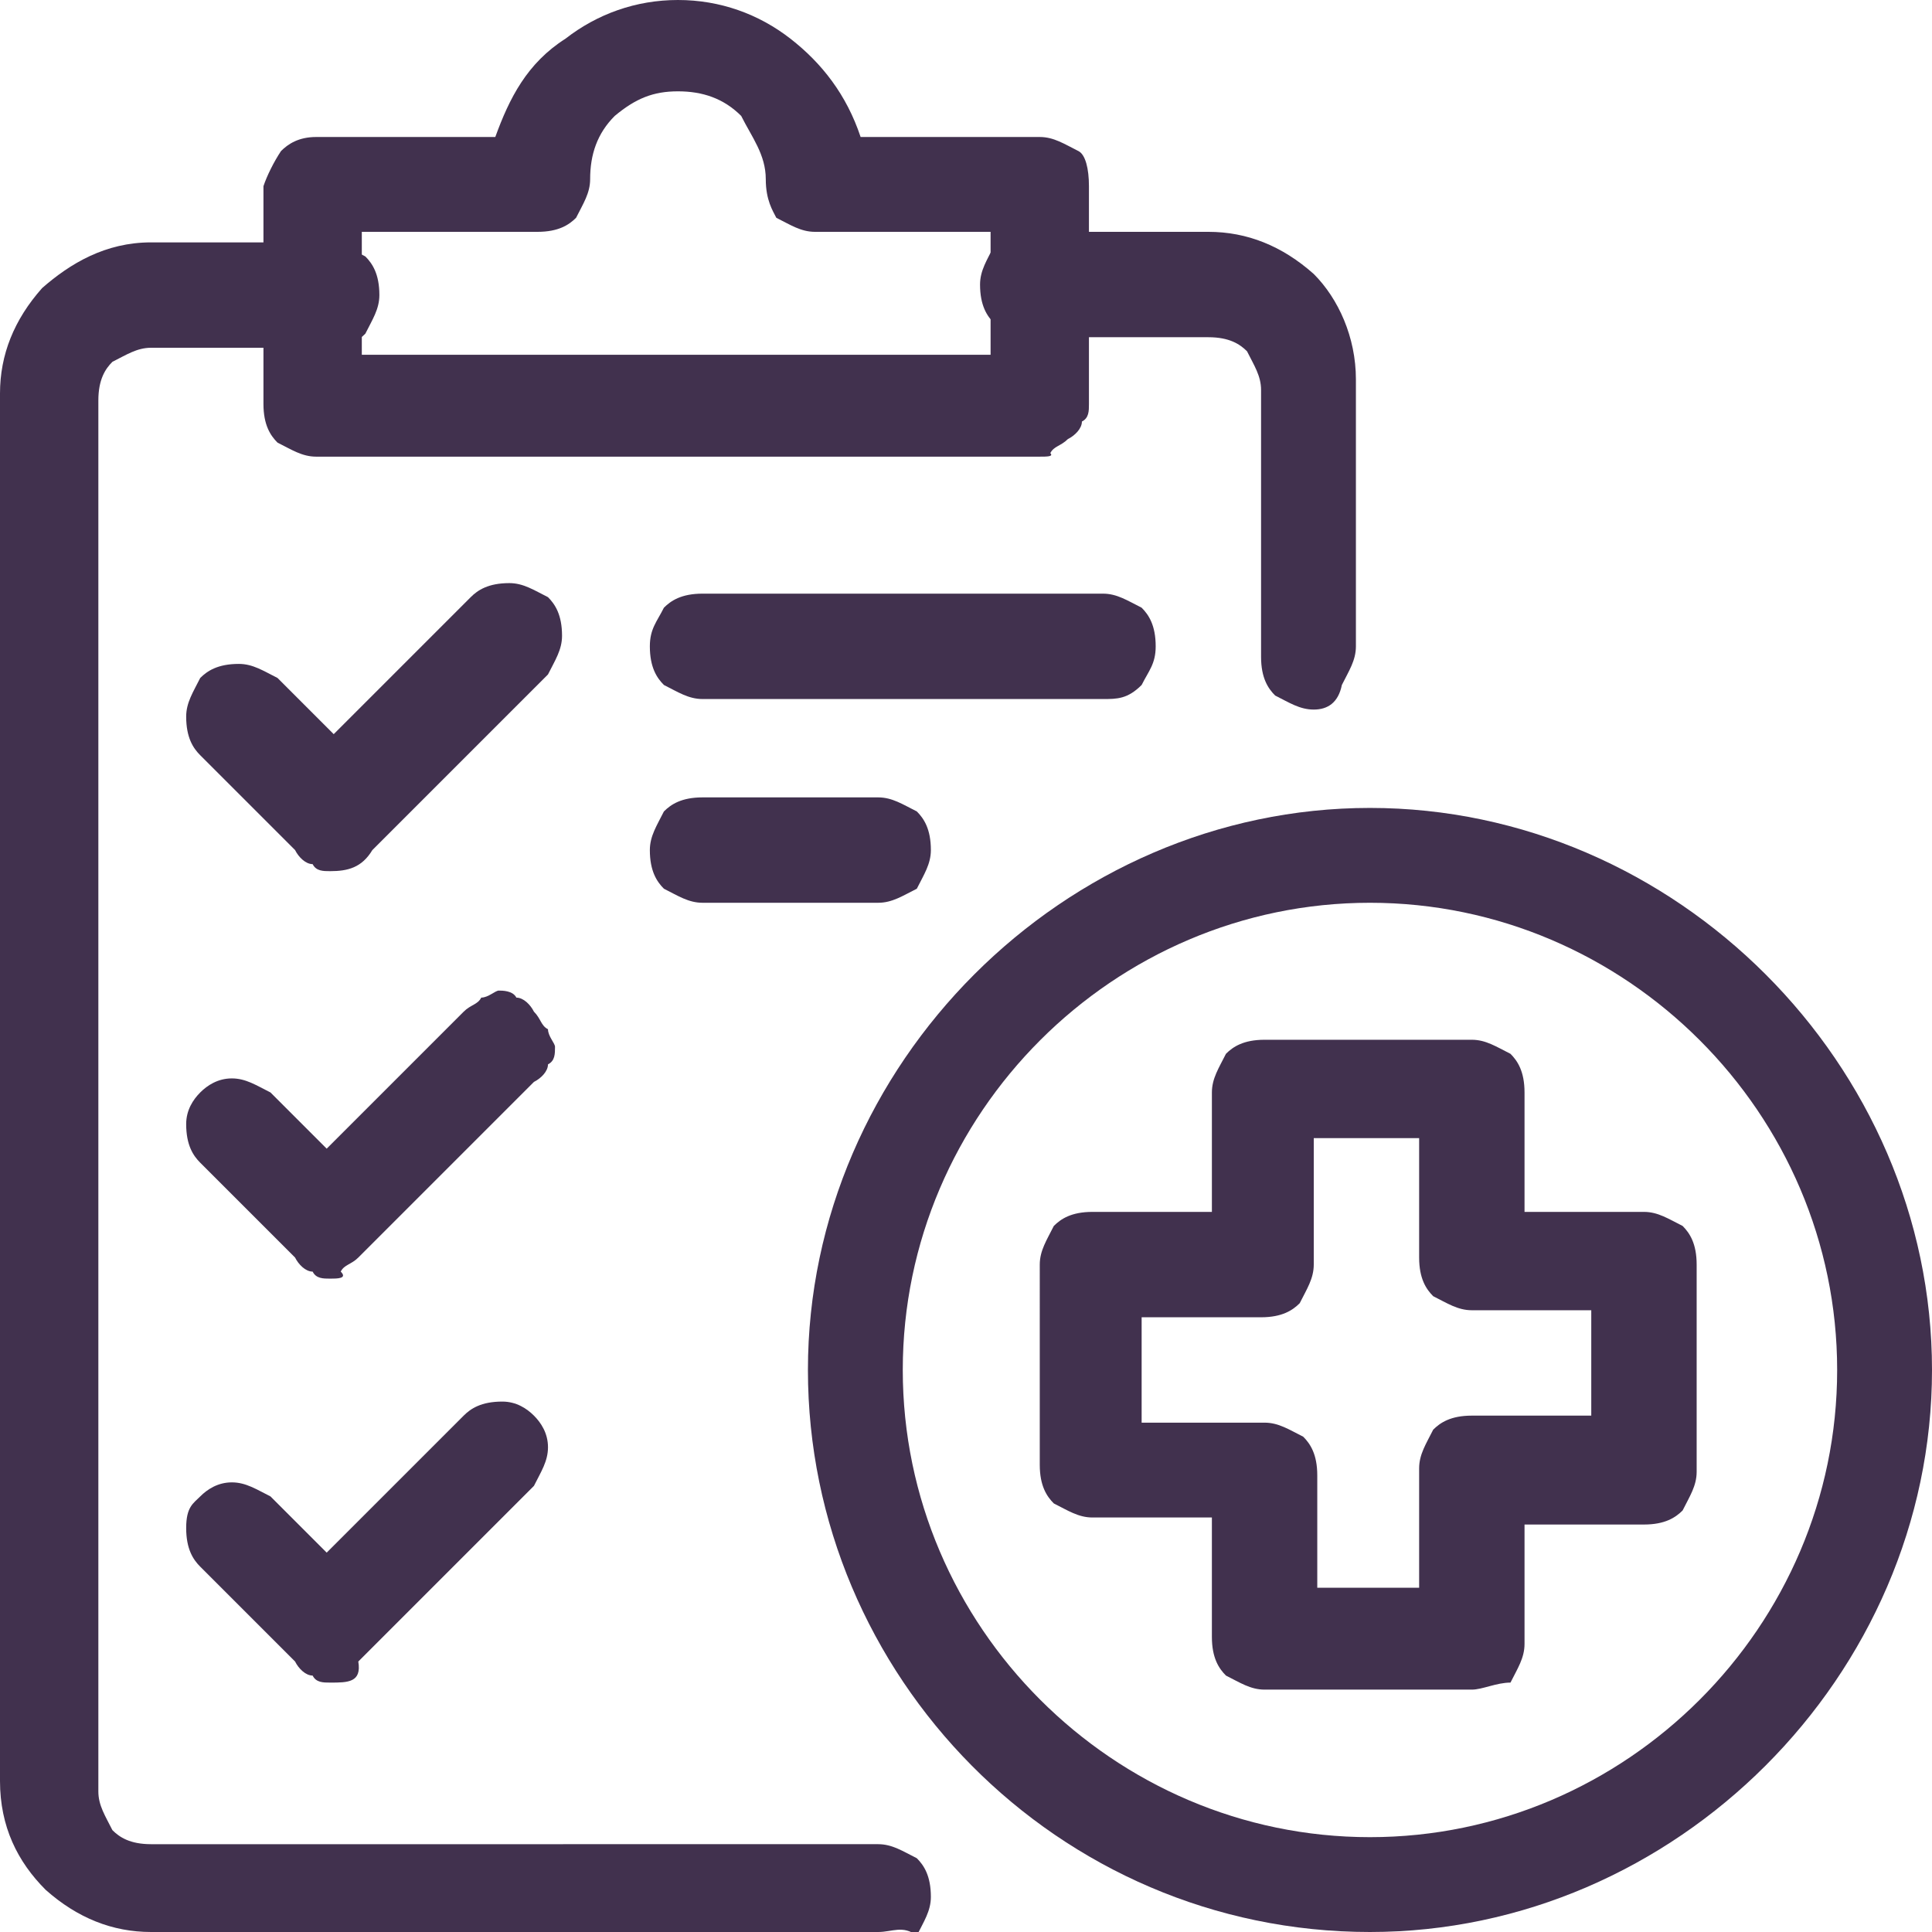 <?xml version="1.0" encoding="utf-8"?>
<!-- Generator: Adobe Illustrator 27.9.1, SVG Export Plug-In . SVG Version: 6.00 Build 0)  -->
<svg version="1.1" id="Layer_1" xmlns="http://www.w3.org/2000/svg" xmlns:xlink="http://www.w3.org/1999/xlink" x="0px" y="0px"
	 viewBox="0 0 55 55" style="enable-background:new 0 0 55 55;" xml:space="preserve">
<style type="text/css">
	.st0{display:none;fill:#F3EBF3;}
	.st1{clip-path:url(#SVGID_00000131361642928294169040000012175704697616839040_);}
	.st2{fill:#41314E;}
</style>
<path class="st0" d="M0,27.5C0,12.3,12.3,0,27.5,0l0,0C42.7,0,55,12.3,55,27.5l0,0C55,42.7,42.7,55,27.5,55l0,0
	C12.3,55,0,42.7,0,27.5L0,27.5z"/>
<g>
	<g>
		<defs>
			<rect id="SVGID_1_" width="55" height="55"/>
		</defs>
		<clipPath id="SVGID_00000108308525105584110950000005000345074021873853_">
			<use xlink:href="#SVGID_1_"  style="overflow:visible;"/>
		</clipPath>
		<g style="clip-path:url(#SVGID_00000108308525105584110950000005000345074021873853_);">
			<path class="st2" d="M37.4,20.2c-0.4,0-0.7-0.2-1.1-0.4c-0.2-0.2-0.4-0.5-0.4-1.1v-7.6c0-0.4-0.2-0.7-0.4-1.1
				c-0.2-0.2-0.5-0.4-1.1-0.4h-5c-0.4,0-0.7-0.2-1.1-0.4c-0.2-0.2-0.4-0.5-0.4-1.1c0-0.4,0.2-0.7,0.4-1.1c0.2-0.2,0.5-0.4,1.1-0.4h5
				c1.1,0,2.1,0.4,3,1.2c0.7,0.7,1.2,1.8,1.2,3v7.6c0,0.4-0.2,0.7-0.4,1.1C38.1,20,37.8,20.2,37.4,20.2z"/>
			<path class="st2" d="M25,55H4.3c-1.1,0-2.1-0.4-3-1.2C0.5,53,0,52,0,50.7V11.2c0-1.1,0.4-2.1,1.2-3C2,7.5,3,6.9,4.3,6.9h5
				c0.4,0,0.7,0.2,1.1,0.4c0.2,0.2,0.4,0.5,0.4,1.1c0,0.4-0.2,0.7-0.4,1.1c-0.2,0.2-0.5,0.4-1.1,0.4h-5c-0.4,0-0.7,0.2-1.1,0.4
				c-0.2,0.2-0.4,0.5-0.4,1.1v39.6c0,0.4,0.2,0.7,0.4,1.1c0.2,0.2,0.5,0.4,1.1,0.4H25c0.4,0,0.7,0.2,1.1,0.4
				c0.2,0.2,0.4,0.5,0.4,1.1c0,0.4-0.2,0.7-0.4,1.1C25.7,54.8,25.4,55,25,55z"/>
			<path class="st2" d="M9.4,24.8c-0.2,0-0.4,0-0.5-0.2c-0.2,0-0.4-0.2-0.5-0.4l-2.7-2.7c-0.2-0.2-0.4-0.5-0.4-1.1
				c0-0.4,0.2-0.7,0.4-1.1c0.2-0.2,0.5-0.4,1.1-0.4c0.4,0,0.7,0.2,1.1,0.4l1.6,1.6l3.9-3.9c0.2-0.2,0.5-0.4,1.1-0.4
				c0.4,0,0.7,0.2,1.1,0.4c0.2,0.2,0.4,0.5,0.4,1.1c0,0.4-0.2,0.7-0.4,1.1l-5,5C10.3,24.7,9.9,24.8,9.4,24.8L9.4,24.8z"/>
			<path class="st2" d="M9.4,36.4c-0.2,0-0.4,0-0.5-0.2c-0.2,0-0.4-0.2-0.5-0.4l-2.7-2.7c-0.2-0.2-0.4-0.5-0.4-1.1
				c0-0.4,0.2-0.7,0.4-0.9c0.2-0.2,0.5-0.4,0.9-0.4s0.7,0.2,1.1,0.4l1.6,1.6l3.9-3.9c0.2-0.2,0.4-0.2,0.5-0.4c0.2,0,0.4-0.2,0.5-0.2
				s0.4,0,0.5,0.2c0.2,0,0.4,0.2,0.5,0.4c0.2,0.2,0.2,0.4,0.4,0.5c0,0.2,0.2,0.4,0.2,0.5c0,0.2,0,0.4-0.2,0.5c0,0.2-0.2,0.4-0.4,0.5
				l-5,5c-0.2,0.2-0.4,0.2-0.5,0.4C9.9,36.4,9.6,36.4,9.4,36.4L9.4,36.4z"/>
			<path class="st2" d="M9.4,47.9c-0.2,0-0.4,0-0.5-0.2c-0.2,0-0.4-0.2-0.5-0.4l-2.7-2.7c-0.2-0.2-0.4-0.5-0.4-1.1s0.2-0.7,0.4-0.9
				c0.2-0.2,0.5-0.4,0.9-0.4s0.7,0.2,1.1,0.4l1.6,1.6l3.9-3.9c0.2-0.2,0.5-0.4,1.1-0.4c0.4,0,0.7,0.2,0.9,0.4
				c0.2,0.2,0.4,0.5,0.4,0.9s-0.2,0.7-0.4,1.1l-5,5C10.3,47.9,9.9,47.9,9.4,47.9z"/>
			<path class="st2" d="M31.4,19.9H20c-0.4,0-0.7-0.2-1.1-0.4c-0.2-0.2-0.4-0.5-0.4-1.1c0-0.5,0.2-0.7,0.4-1.1
				c0.2-0.2,0.5-0.4,1.1-0.4h11.4c0.4,0,0.7,0.2,1.1,0.4c0.2,0.2,0.4,0.5,0.4,1.1c0,0.5-0.2,0.7-0.4,1.1
				C32.1,19.9,31.8,19.9,31.4,19.9z"/>
			<path class="st2" d="M25,25.7h-5c-0.4,0-0.7-0.2-1.1-0.4c-0.2-0.2-0.4-0.5-0.4-1.1c0-0.4,0.2-0.7,0.4-1.1
				c0.2-0.2,0.5-0.4,1.1-0.4h5c0.4,0,0.7,0.2,1.1,0.4c0.2,0.2,0.4,0.5,0.4,1.1c0,0.4-0.2,0.7-0.4,1.1C25.7,25.5,25.4,25.7,25,25.7z"
				/>
			<path class="st2" d="M29.6,13H9c-0.4,0-0.7-0.2-1.1-0.4c-0.2-0.2-0.4-0.5-0.4-1.1V5.3C7.6,5,7.8,4.6,8,4.3C8.2,4.1,8.5,3.9,9,3.9
				h5.1c0.4-1.1,0.9-2.1,2-2.8C17,0.4,18.1,0,19.3,0s2.3,0.4,3.2,1.1c0.9,0.7,1.6,1.6,2,2.8h5.1c0.4,0,0.7,0.2,1.1,0.4
				C30.9,4.4,31,4.8,31,5.3v6.2c0,0.2,0,0.4-0.2,0.5c0,0.2-0.2,0.4-0.4,0.5c-0.2,0.2-0.4,0.2-0.5,0.4C30,13,29.8,13,29.6,13L29.6,13
				z M10.5,10.1h17.7V6.6h-5c-0.4,0-0.7-0.2-1.1-0.4C22,6,21.8,5.7,21.8,5.1c0-0.7-0.4-1.2-0.7-1.8c-0.5-0.5-1.1-0.7-1.8-0.7
				s-1.2,0.2-1.8,0.7c-0.5,0.5-0.7,1.1-0.7,1.8c0,0.4-0.2,0.7-0.4,1.1c-0.2,0.2-0.5,0.4-1.1,0.4h-5V10.1z"/>
			<path class="st2" d="M39,55c-8.9,0-16-7.3-16-16s7.3-16,16-16s16,7.3,16,16S47.7,55,39,55z M39,25.7c-7.3,0-13.3,6-13.3,13.3
				s6,13.3,13.3,13.3s13.3-6,13.3-13.3S46.3,25.7,39,25.7z"/>
			<path class="st2" d="M41.9,48.1H36c-0.4,0-0.7-0.2-1.1-0.4c-0.2-0.2-0.4-0.5-0.4-1.1v-3.4h-3.4c-0.4,0-0.7-0.2-1.1-0.4
				c-0.2-0.2-0.4-0.5-0.4-1.1V36c0-0.4,0.2-0.7,0.4-1.1c0.2-0.2,0.5-0.4,1.1-0.4h3.4v-3.4c0-0.4,0.2-0.7,0.4-1.1
				c0.2-0.2,0.5-0.4,1.1-0.4h5.9c0.4,0,0.7,0.2,1.1,0.4c0.2,0.2,0.4,0.5,0.4,1.1v3.4h3.4c0.4,0,0.7,0.2,1.1,0.4
				c0.2,0.2,0.4,0.5,0.4,1.1v5.9c0,0.4-0.2,0.7-0.4,1.1c-0.2,0.2-0.5,0.4-1.1,0.4h-3.4v3.4c0,0.4-0.2,0.7-0.4,1.1
				C42.6,47.9,42.2,48.1,41.9,48.1z M37.4,45.2h3v-3.4c0-0.4,0.2-0.7,0.4-1.1c0.2-0.2,0.5-0.4,1.1-0.4h3.4v-3h-3.4
				c-0.4,0-0.7-0.2-1.1-0.4c-0.2-0.2-0.4-0.5-0.4-1.1v-3.4h-3V36c0,0.4-0.2,0.7-0.4,1.1c-0.2,0.2-0.5,0.4-1.1,0.4h-3.4v3H36
				c0.4,0,0.7,0.2,1.1,0.4c0.2,0.2,0.4,0.5,0.4,1.1V45.2z"/>
		</g>
	</g>
</g>
</svg>
